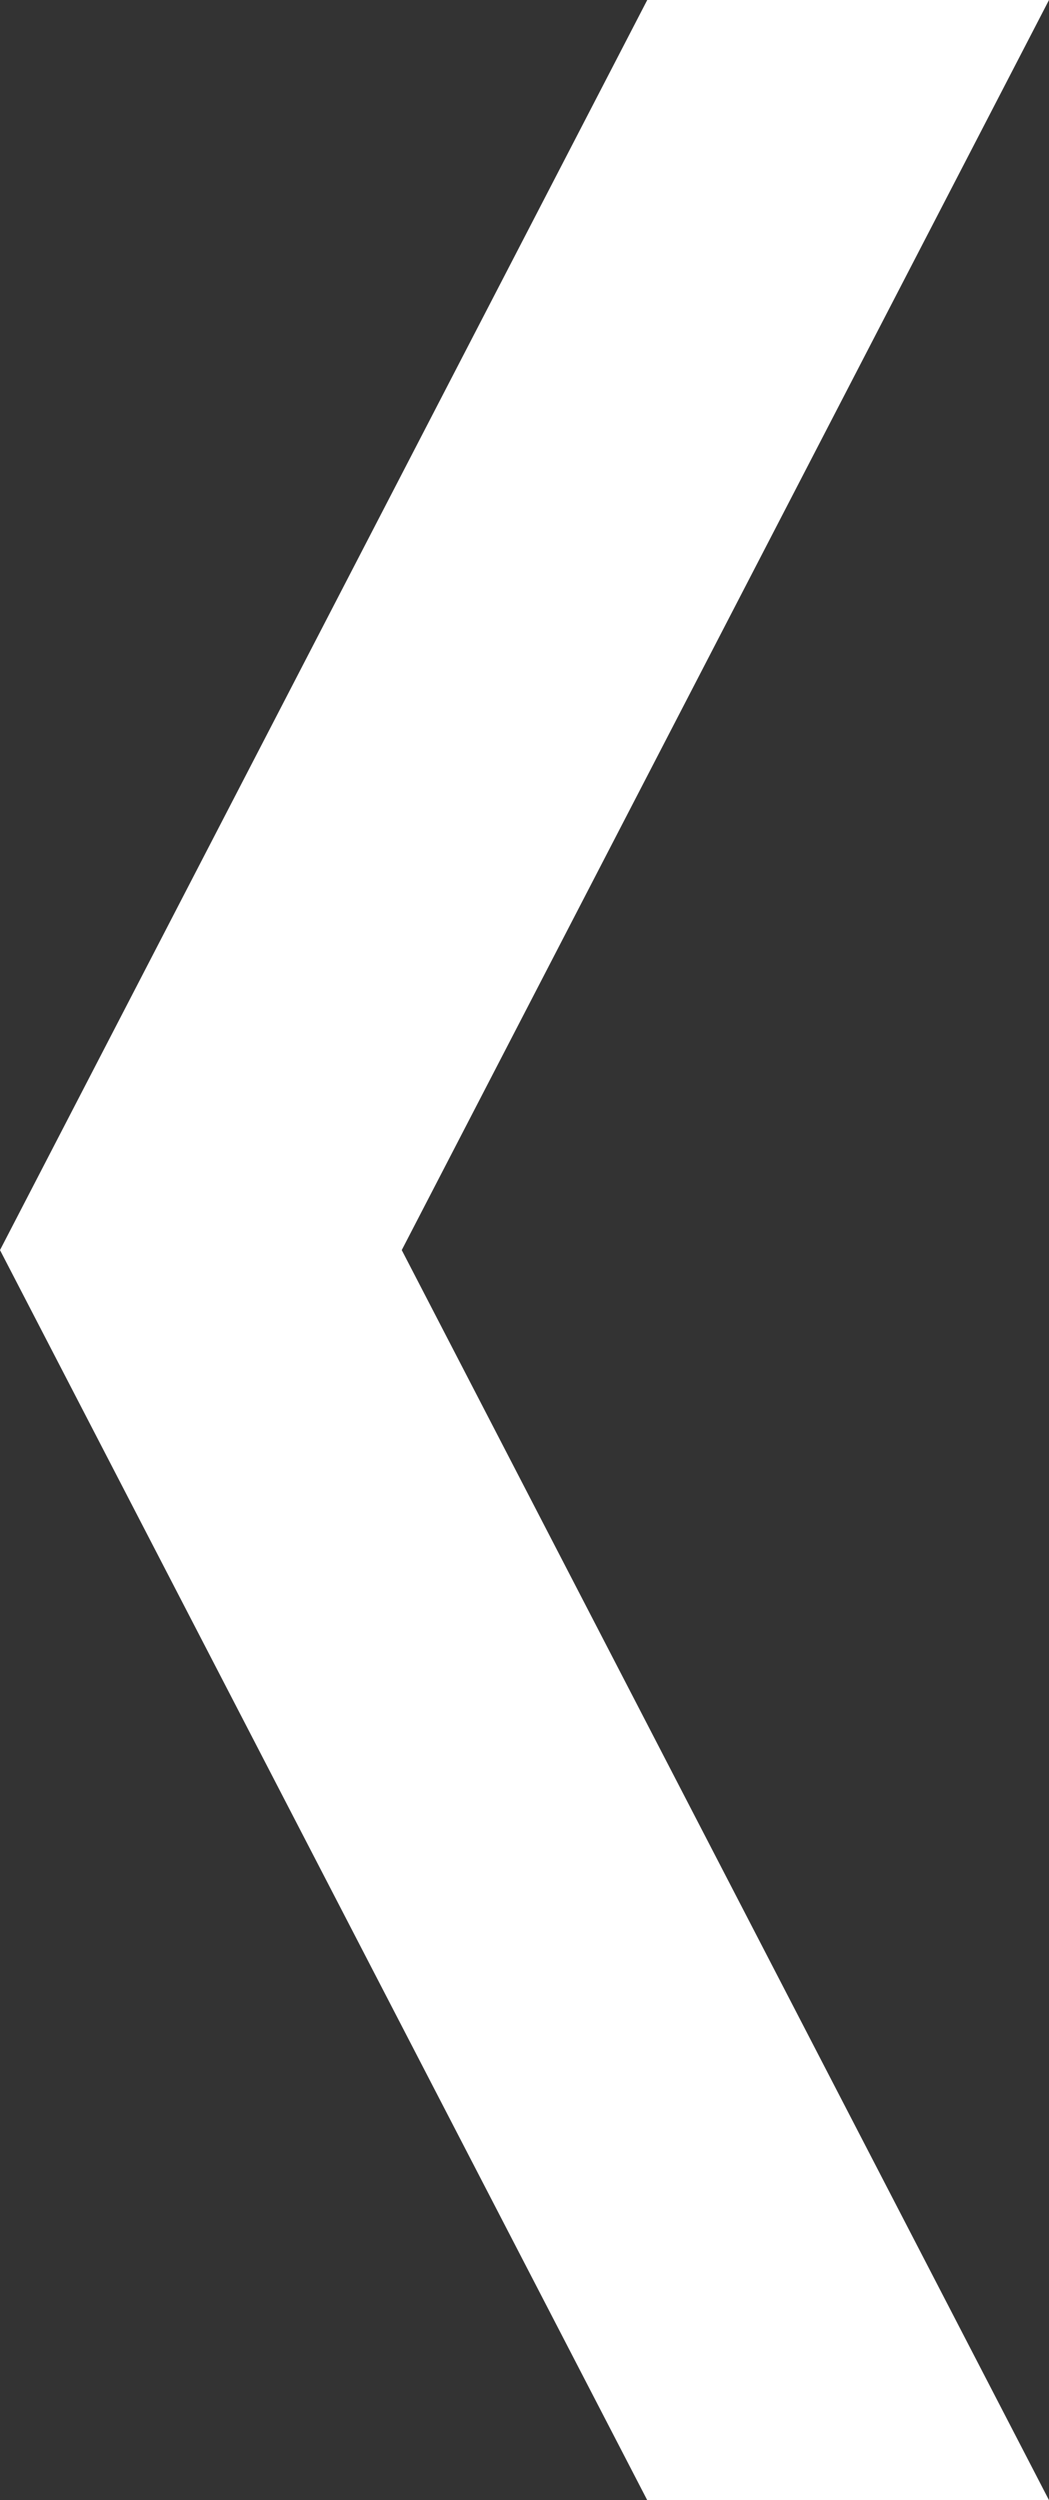 <?xml version="1.0" encoding="utf-8"?>
<!-- Generator: Adobe Illustrator 22.0.0, SVG Export Plug-In . SVG Version: 6.00 Build 0)  -->
<svg version="1.1" id="Layer_1" xmlns="http://www.w3.org/2000/svg" xmlns:xlink="http://www.w3.org/1999/xlink" x="0px" y="0px"
	 viewBox="0 0 9.4 22.4" style="enable-background:new 0 0 9.4 22.4;" xml:space="preserve">
<rect x="0" y="0" width="9.4" height="22.4" fill="#333333" stroke="none"/>
<style type="text/css">
	.st0{fill:#FFFFFF;}
</style>
<title>arrow-left--dark</title>
<path class="st0" d="M9.4,0H5.8L0,11.2l5.8,11.2h3.6L3.6,11.2L9.4,0z"/>
</svg>
